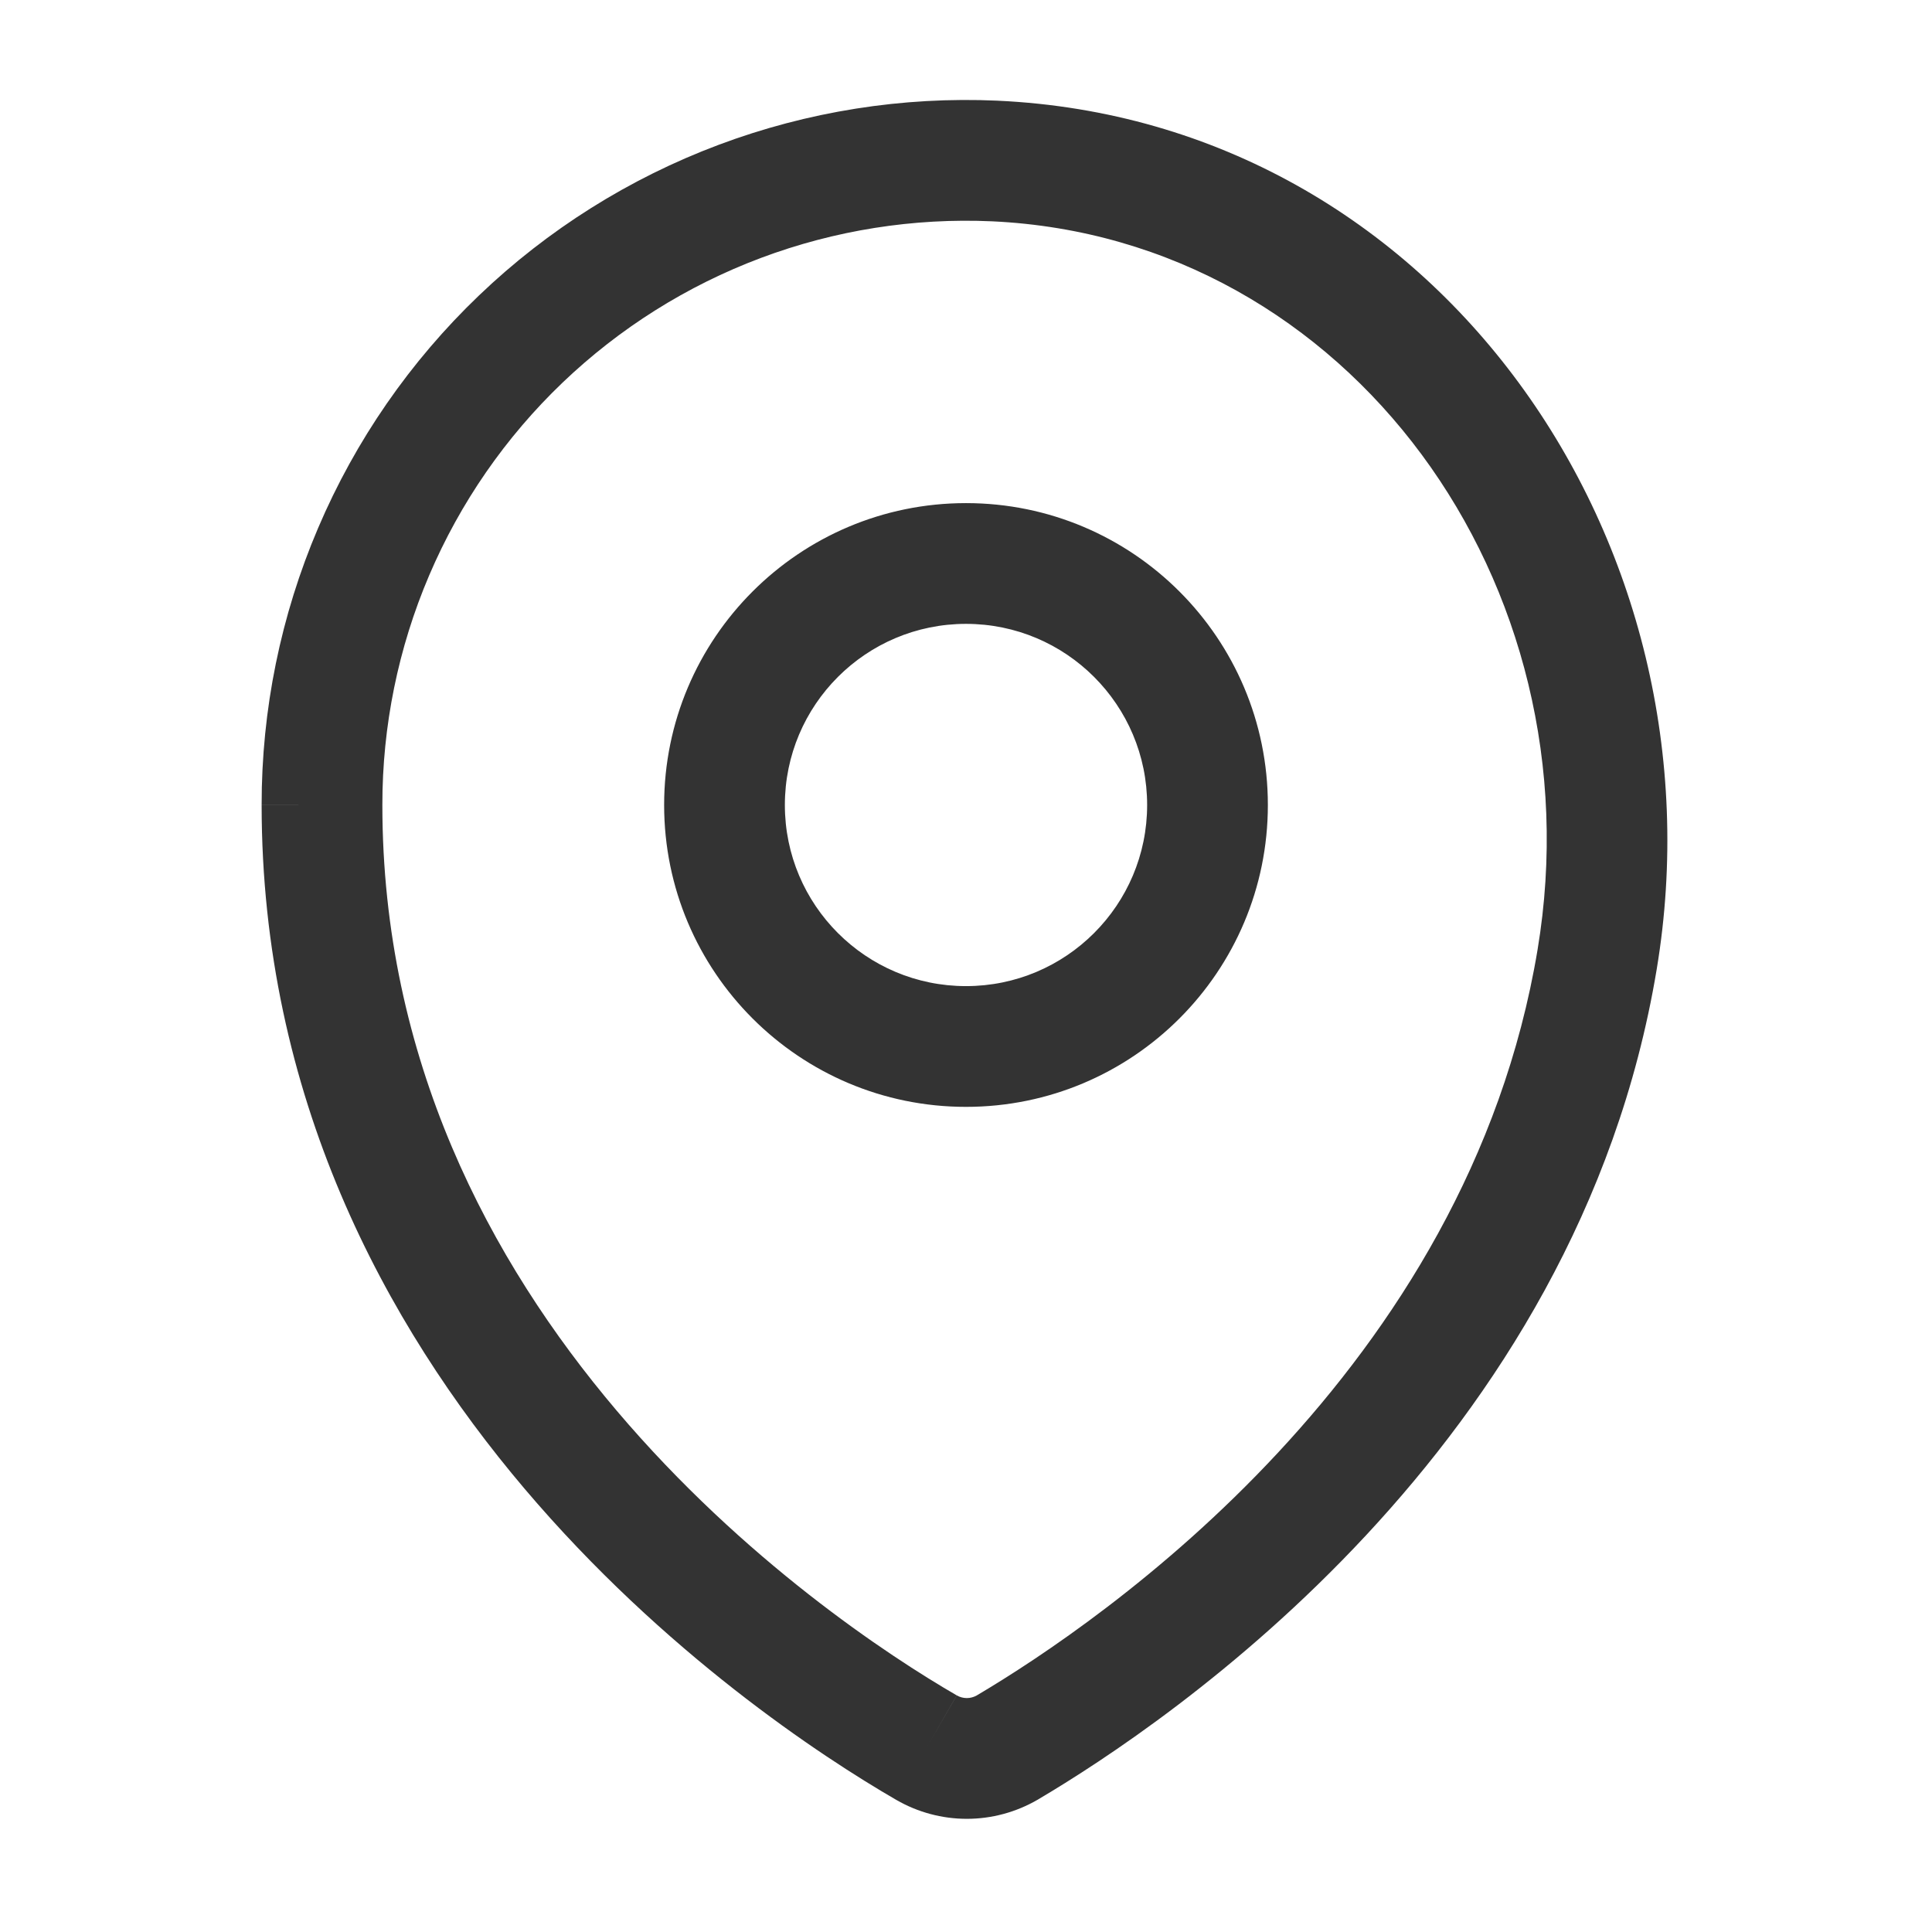 <svg width="90" height="90" viewBox="0 0 90 90" fill="none" xmlns="http://www.w3.org/2000/svg">
<path fill-rule="evenodd" clip-rule="evenodd" d="M35.443 12.017C38.884 10.726 42.55 10.145 46.221 10.31C62.854 11.084 74.466 27.199 71.626 44.238L71.626 44.239C68.362 63.858 51.367 75.509 45.496 78.983C45.356 79.061 45.198 79.103 45.038 79.103C44.873 79.103 44.712 79.059 44.57 78.978C41.398 77.142 34.65 72.702 28.724 65.71C22.813 58.737 17.812 49.346 17.812 37.5L17.812 37.497C17.809 33.822 18.55 30.183 19.993 26.802C21.435 23.422 23.547 20.368 26.203 17.827C28.859 15.286 32.002 13.309 35.443 12.017ZM44.57 78.978C44.569 78.977 44.569 78.977 44.569 78.977L43.163 81.413L44.571 78.978C44.571 78.978 44.57 78.978 44.57 78.978ZM46.477 4.69C42.045 4.491 37.619 5.192 33.466 6.751C29.313 8.311 25.519 10.696 22.314 13.763C19.109 16.83 16.559 20.515 14.819 24.596C13.078 28.675 12.183 33.066 12.188 37.502C12.188 51.043 17.931 61.676 24.433 69.347C30.918 76.998 38.25 81.819 41.754 83.847L41.756 83.848C42.754 84.424 43.886 84.728 45.038 84.728C46.19 84.728 47.321 84.424 48.319 83.848L48.319 83.848L48.344 83.834C54.411 80.247 73.466 67.451 77.174 45.162C80.484 25.301 66.971 5.643 46.481 4.691L46.477 4.69ZM12.188 37.502L12.188 37.503L15 37.5H12.188V37.502ZM36.562 37.5C36.562 32.84 40.34 29.062 45 29.062C49.66 29.062 53.438 32.84 53.438 37.5C53.438 42.16 49.66 45.937 45 45.937C40.34 45.937 36.562 42.16 36.562 37.5ZM45 23.437C37.233 23.437 30.938 29.733 30.938 37.5C30.938 45.266 37.233 51.562 45 51.562C52.767 51.562 59.062 45.266 59.062 37.5C59.062 29.733 52.767 23.437 45 23.437Z" fill="#333333"/>
</svg>
